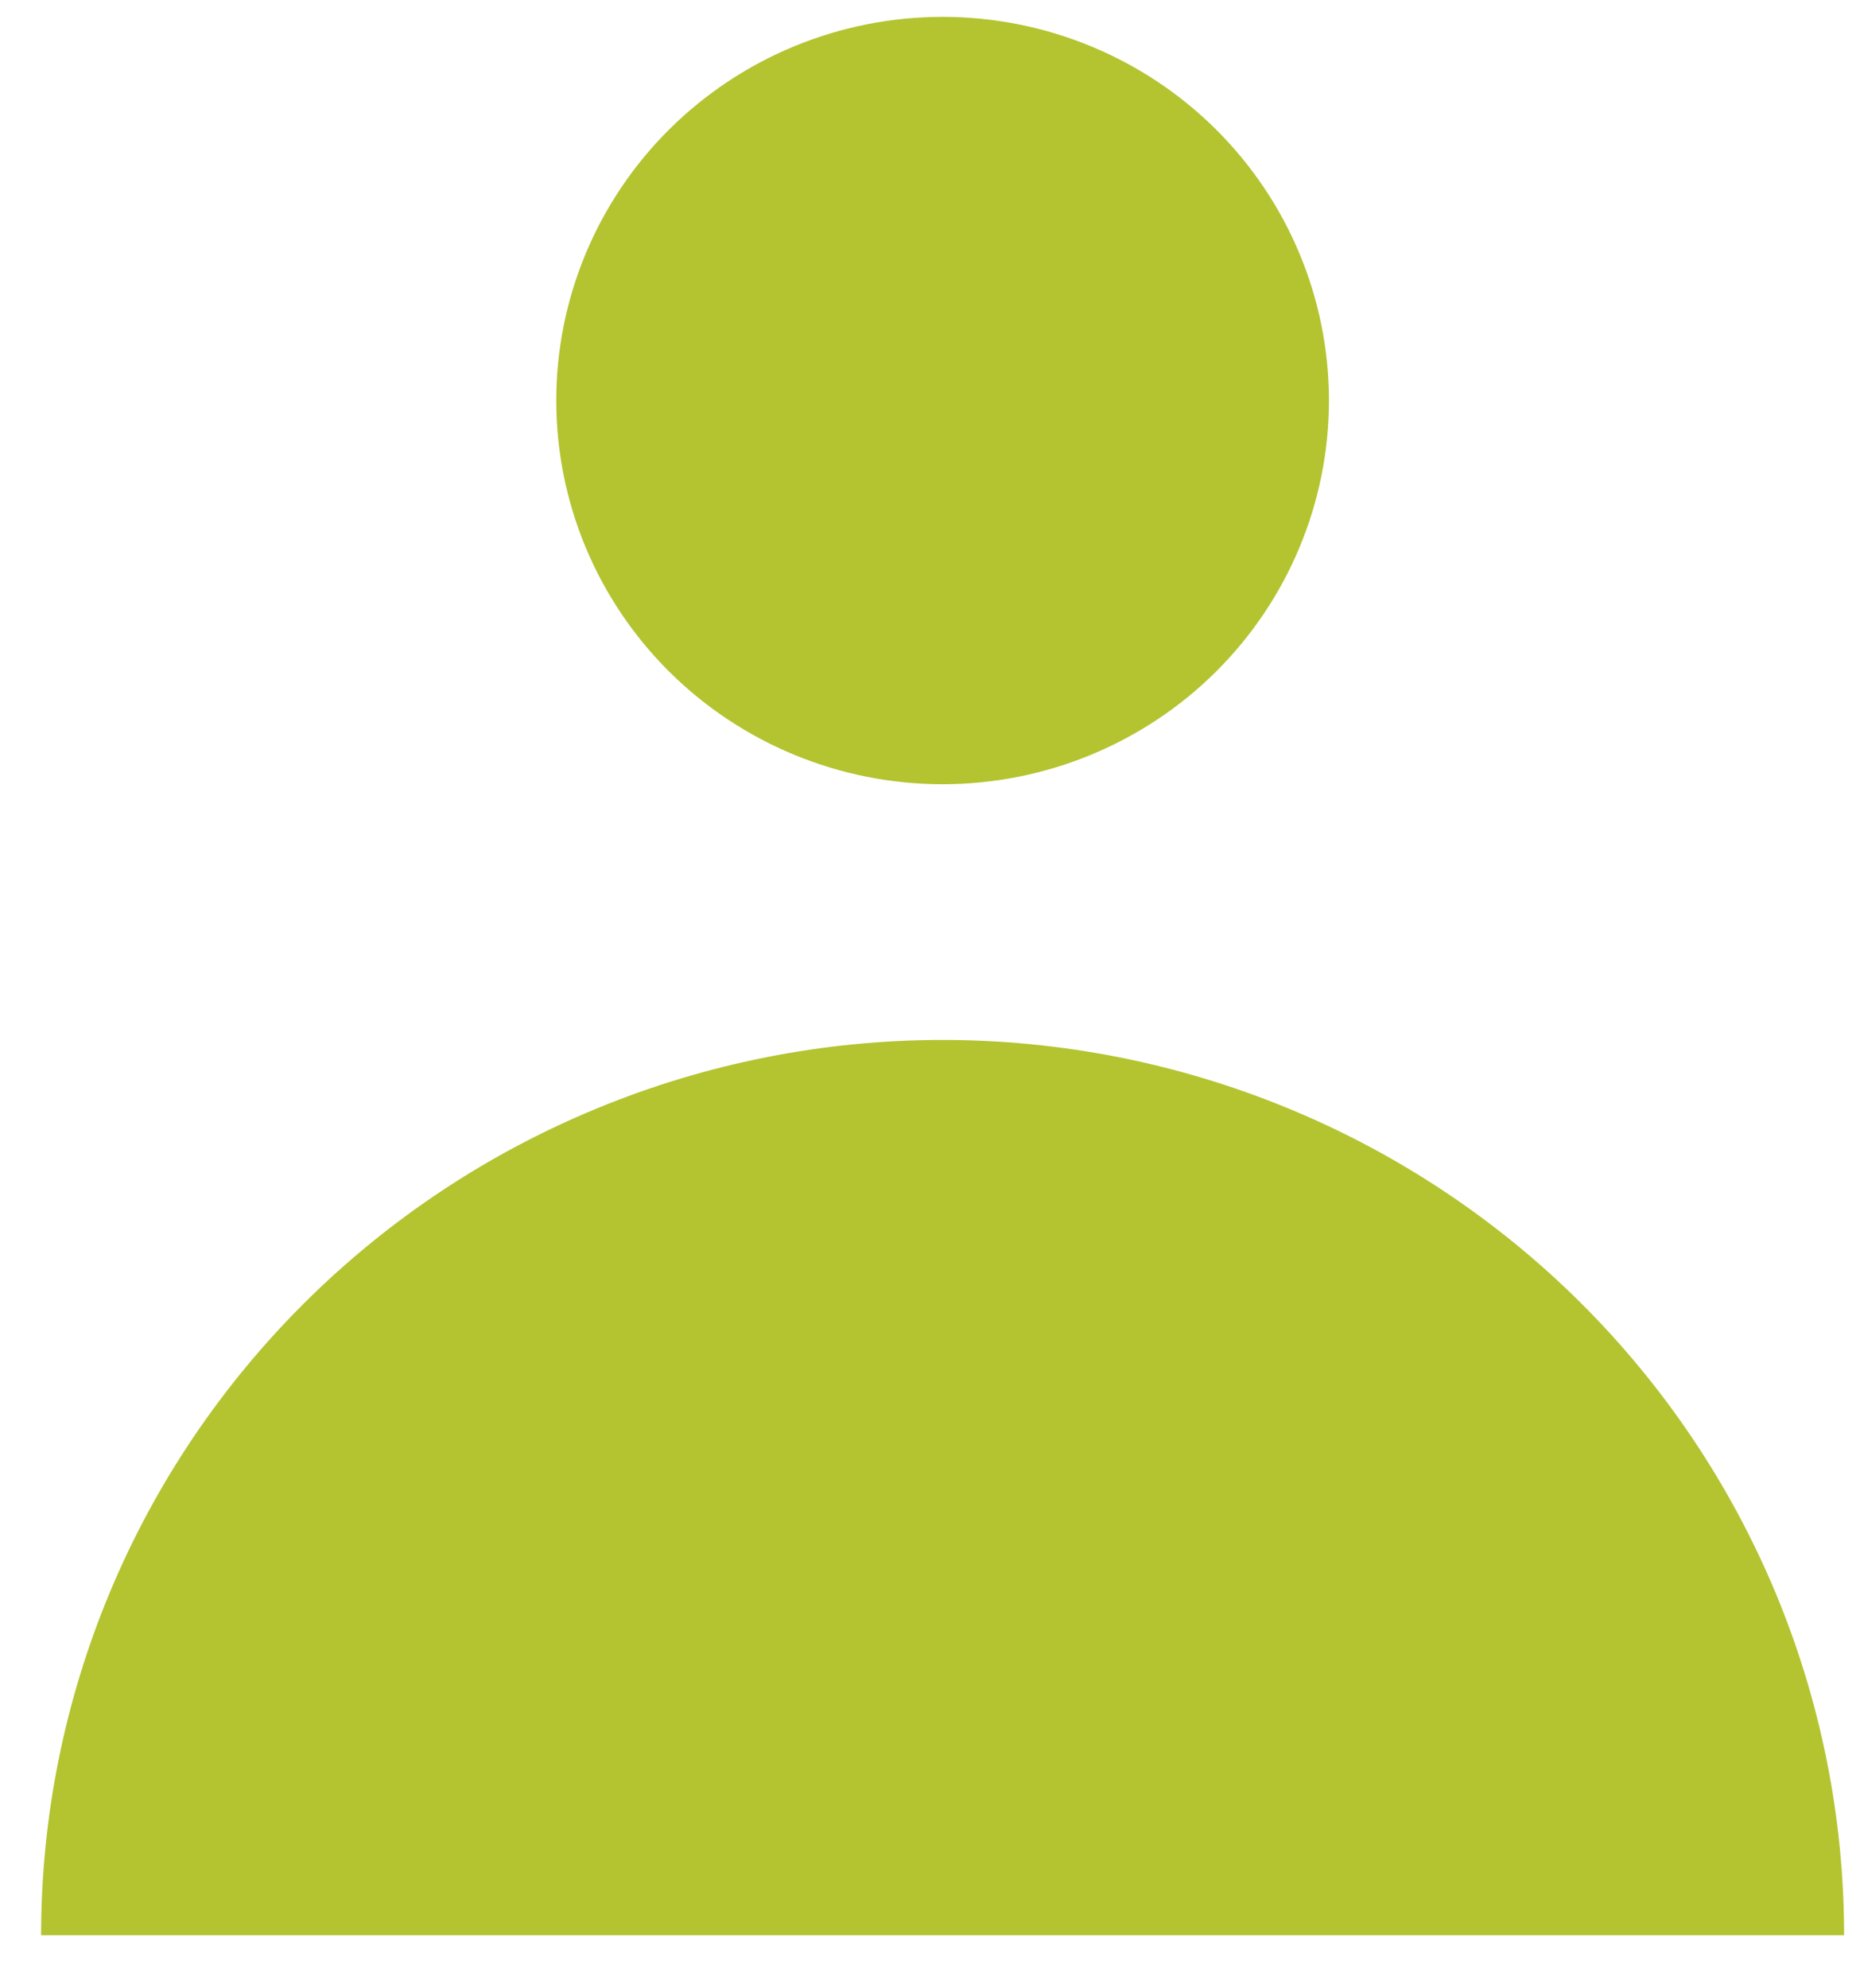 <svg width="29" height="31" viewBox="0 0 29 31" fill="none" xmlns="http://www.w3.org/2000/svg">
<path fill-rule="evenodd" clip-rule="evenodd" d="M14.696 12.227C16.294 12.227 17.826 11.596 18.956 10.475C20.085 9.353 20.72 7.831 20.72 6.245C20.72 4.658 20.085 3.137 18.956 2.015C17.826 0.893 16.294 0.263 14.696 0.263C13.099 0.263 11.567 0.893 10.437 2.015C9.307 3.137 8.673 4.658 8.673 6.245C8.673 7.831 9.307 9.353 10.437 10.475C11.567 11.596 13.099 12.227 14.696 12.227ZM0.641 30.172C0.641 28.339 1.005 26.524 1.711 24.83C2.417 23.137 3.453 21.598 4.758 20.302C6.063 19.006 7.612 17.978 9.318 17.277C11.023 16.575 12.851 16.214 14.696 16.214C16.542 16.214 18.37 16.575 20.075 17.277C21.78 17.978 23.33 19.006 24.635 20.302C25.94 21.598 26.975 23.137 27.682 24.83C28.388 26.524 28.752 28.339 28.752 30.172H0.641Z" fill="#B3C430"/>
</svg>
